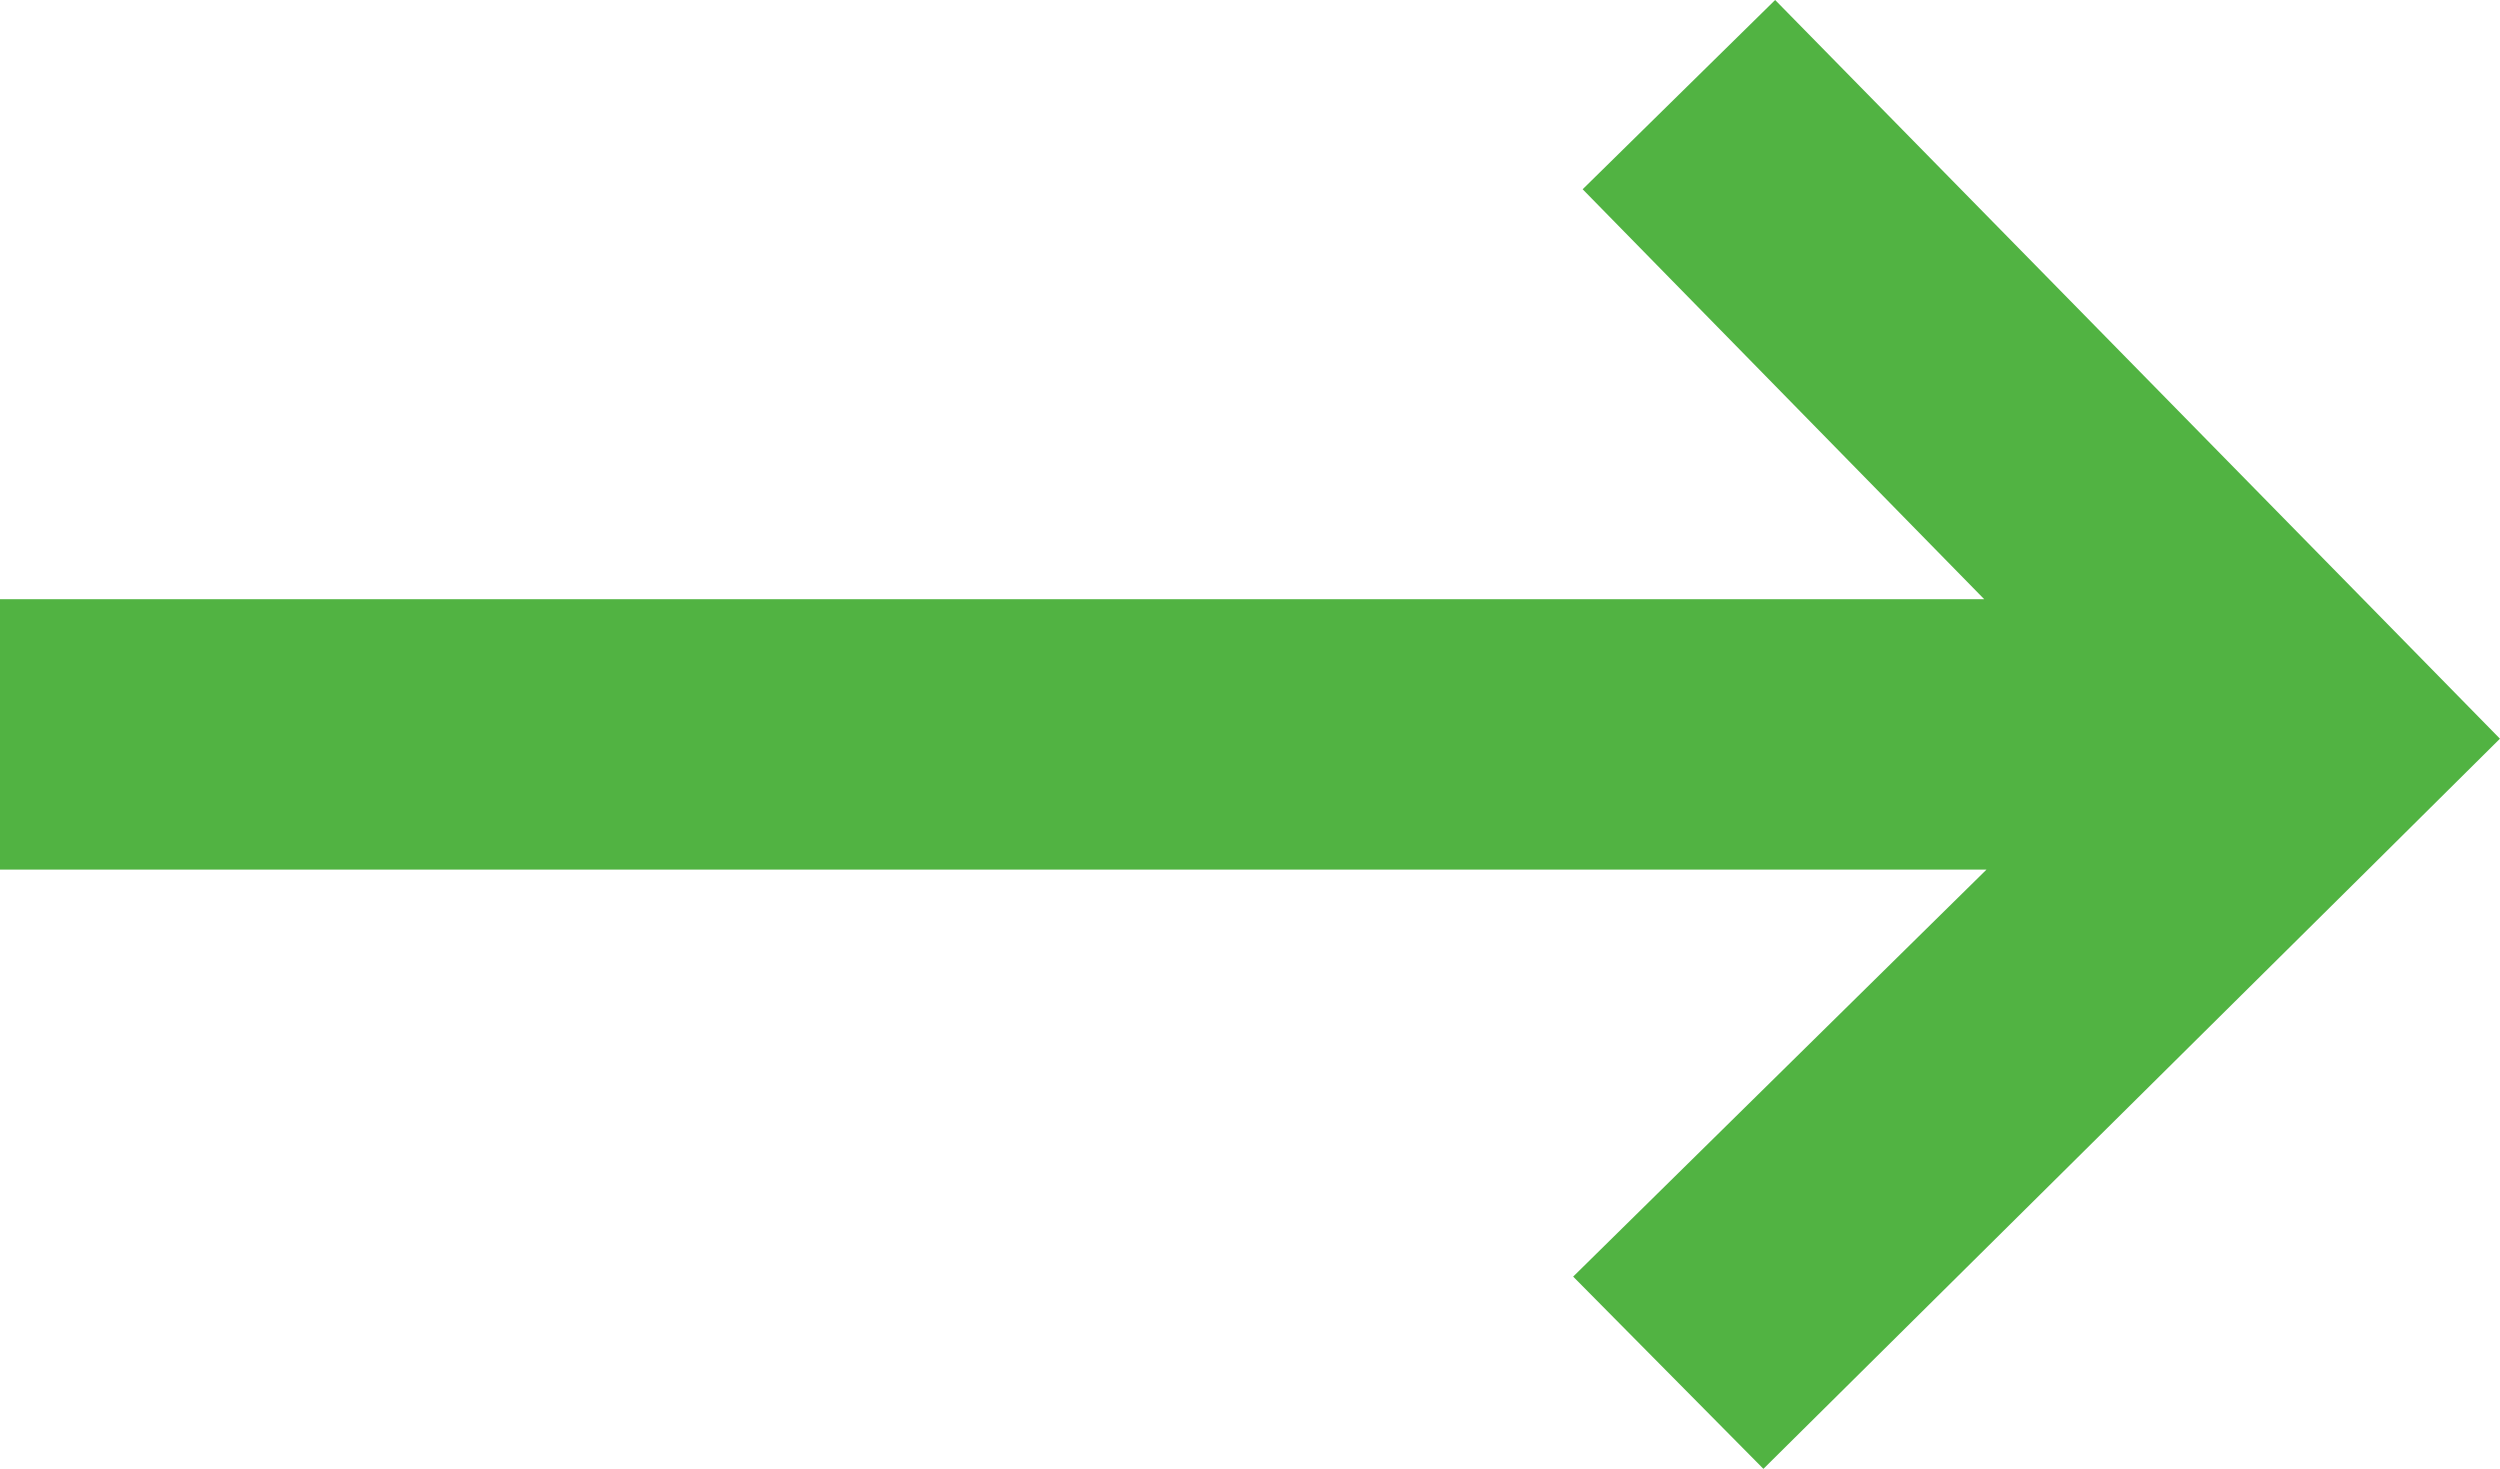 <svg xmlns="http://www.w3.org/2000/svg" width="37.911" height="22.271" viewBox="0 0 37.911 22.271">
  <path id="Tracé_206" data-name="Tracé 206" d="M26.919,0,24,2.87l6.09,6.217H0v4.1H30.124l-6.268,6.172,2.885,2.915,9.169-9.087,2-1.985L35.836,9.087Z" transform="translate(0)" fill="#51B342"/>
</svg>
